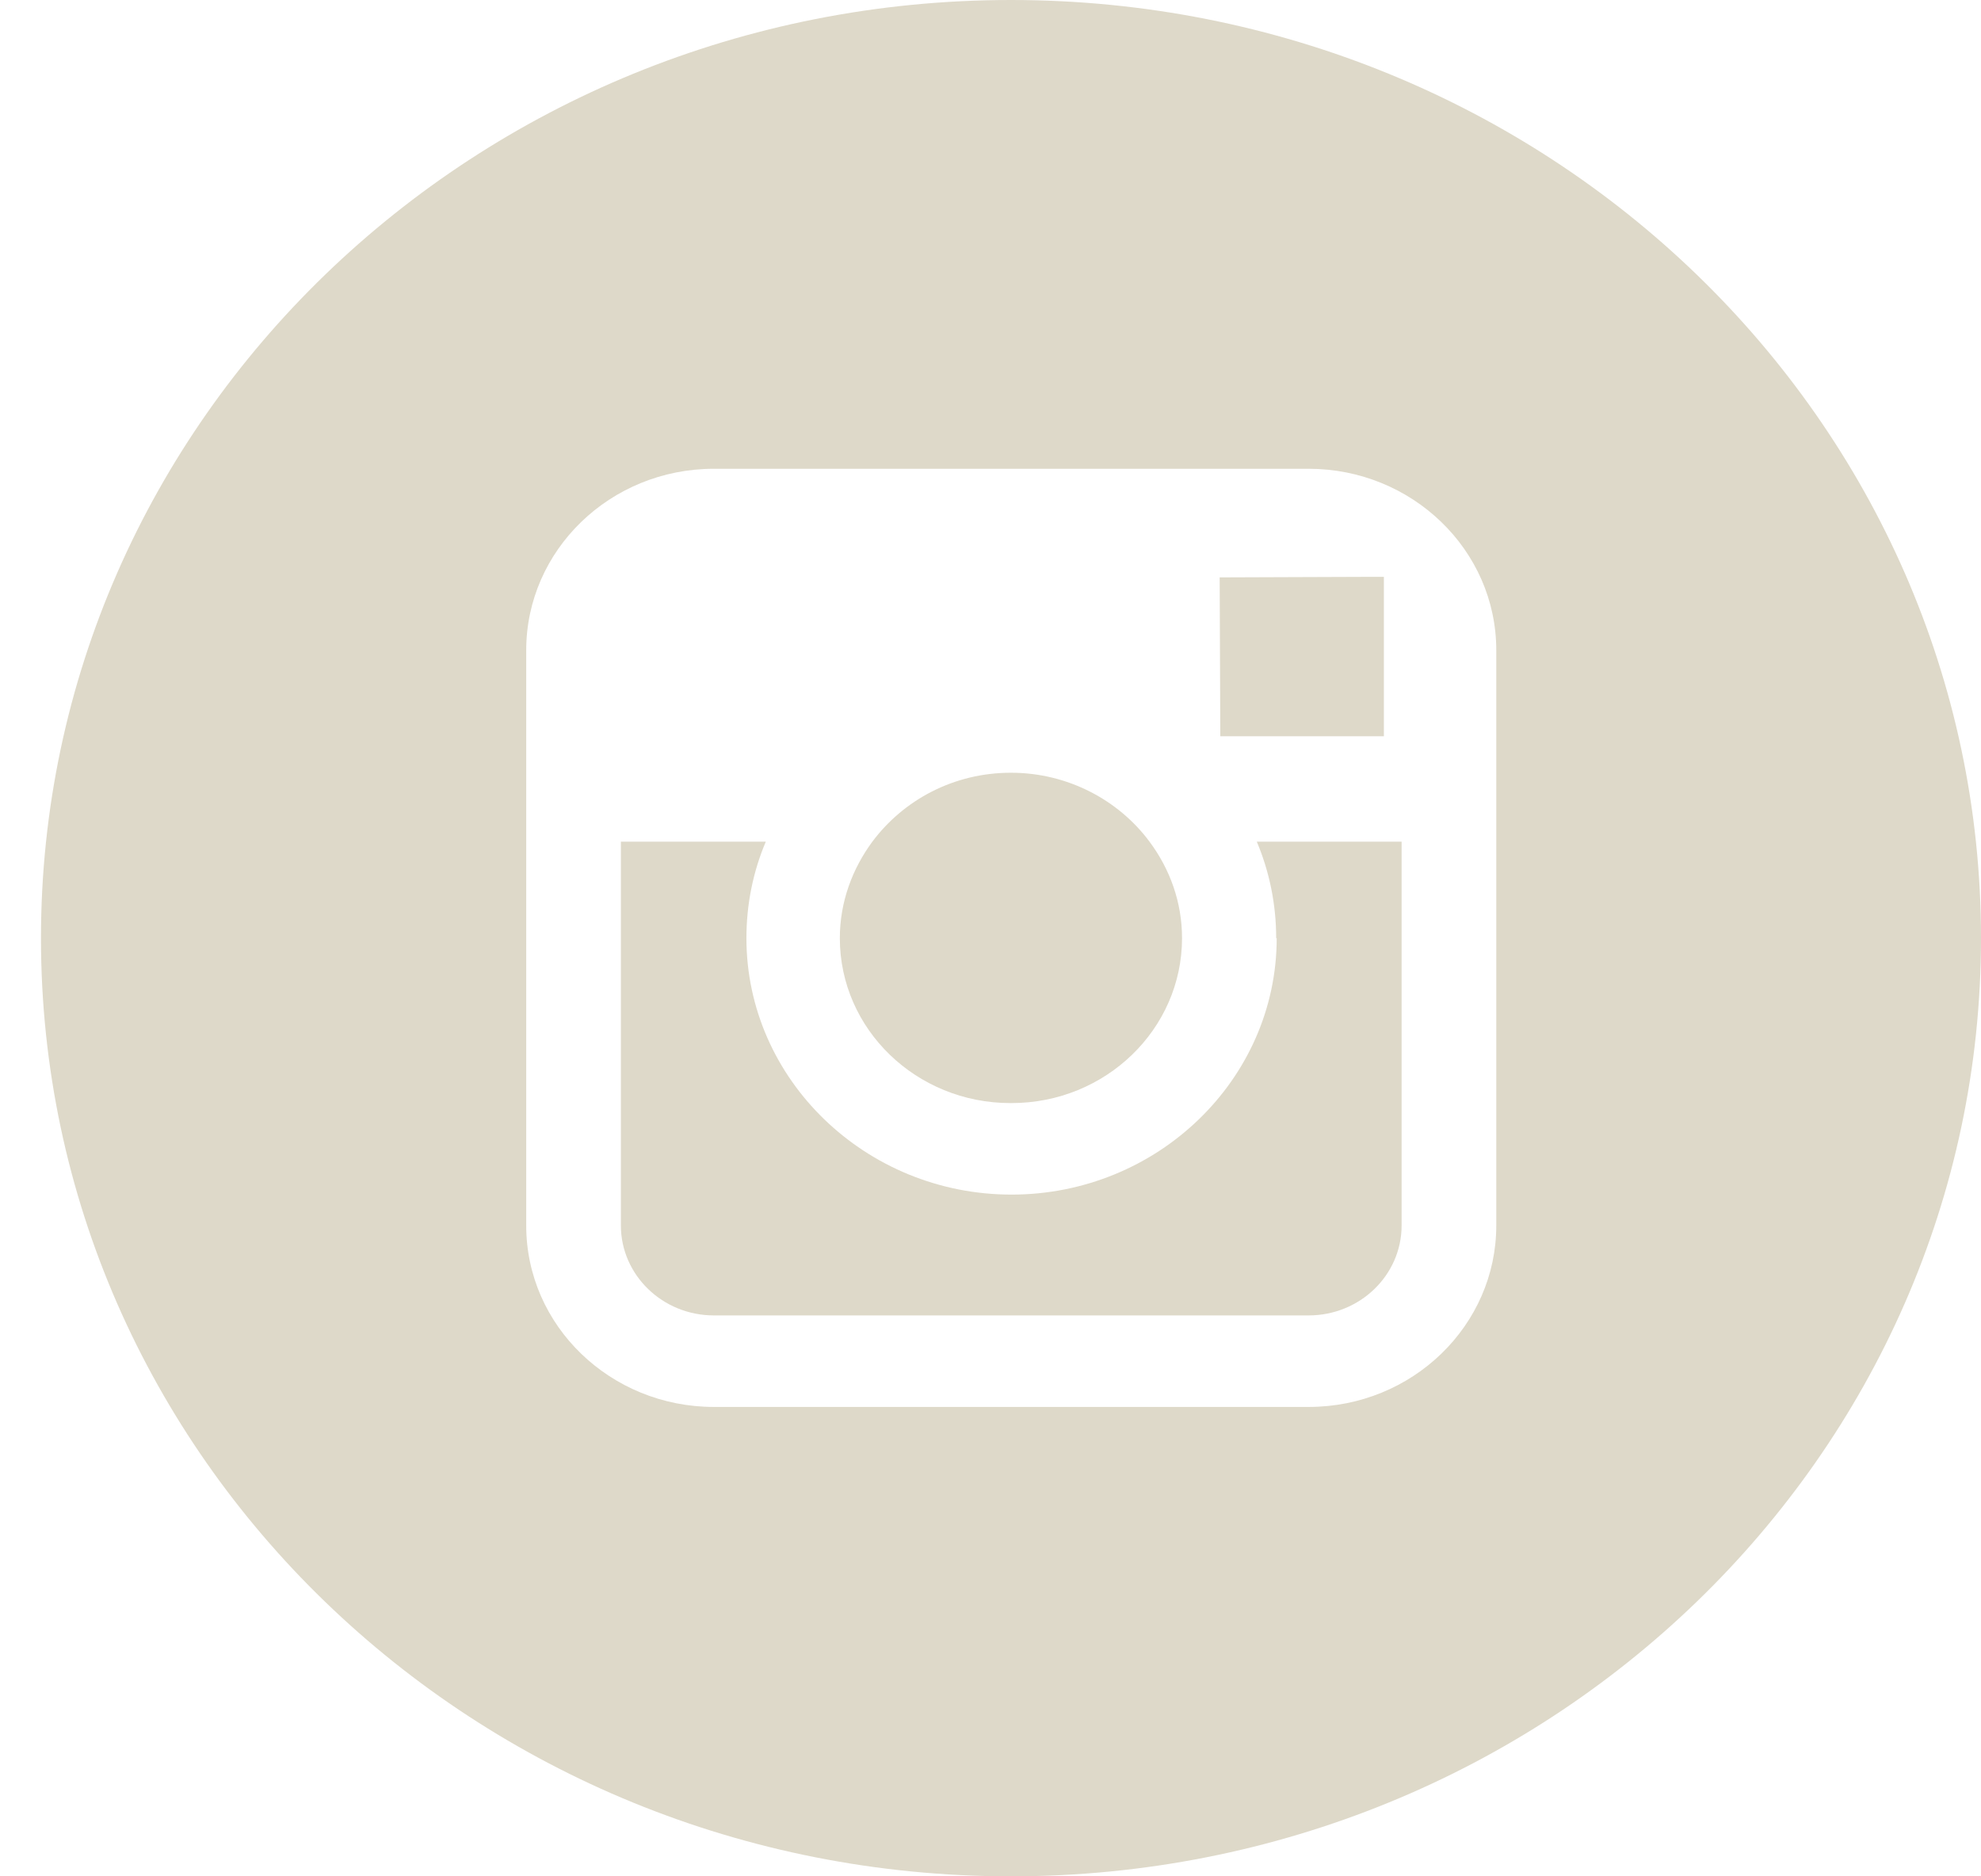 <svg width="19" height="18" viewBox="0 0 19 18" fill="none" xmlns="http://www.w3.org/2000/svg">
<path d="M12.245 9C12.245 10.354 11.102 11.46 9.702 11.46C8.302 11.46 7.159 10.354 7.159 9C7.159 8.672 7.224 8.359 7.345 8.074H5.955V11.756C5.955 12.232 6.355 12.619 6.847 12.619H12.551C13.044 12.619 13.443 12.232 13.443 11.756V8.074H12.054C12.174 8.359 12.24 8.672 12.24 9H12.245Z" fill="#DED9C9"/>
<path d="M13.273 7.063V5.735V5.534H13.071L11.698 5.539L11.704 7.063H13.273Z" fill="#DED9C9"/>
<path d="M9.702 10.582C10.604 10.582 11.337 9.873 11.337 9C11.337 8.656 11.222 8.339 11.025 8.074C10.73 7.677 10.243 7.413 9.696 7.413C9.149 7.413 8.668 7.672 8.367 8.074C8.176 8.333 8.055 8.651 8.055 9C8.055 9.873 8.788 10.582 9.691 10.582H9.702Z" fill="#DED9C9"/>
<path d="M9.696 0C4.561 0 0.393 4.026 0.393 9C0.393 13.973 4.555 18 9.696 18C14.838 18 19 13.968 19 9C19 4.032 14.838 0 9.696 0ZM14.351 8.074V11.757C14.351 12.714 13.547 13.497 12.551 13.497H6.847C5.857 13.497 5.047 12.72 5.047 11.757V6.238C5.047 5.28 5.851 4.497 6.847 4.497H12.551C13.541 4.497 14.351 5.275 14.351 6.238V8.074Z" fill="#DED9C9"/>
</svg>
